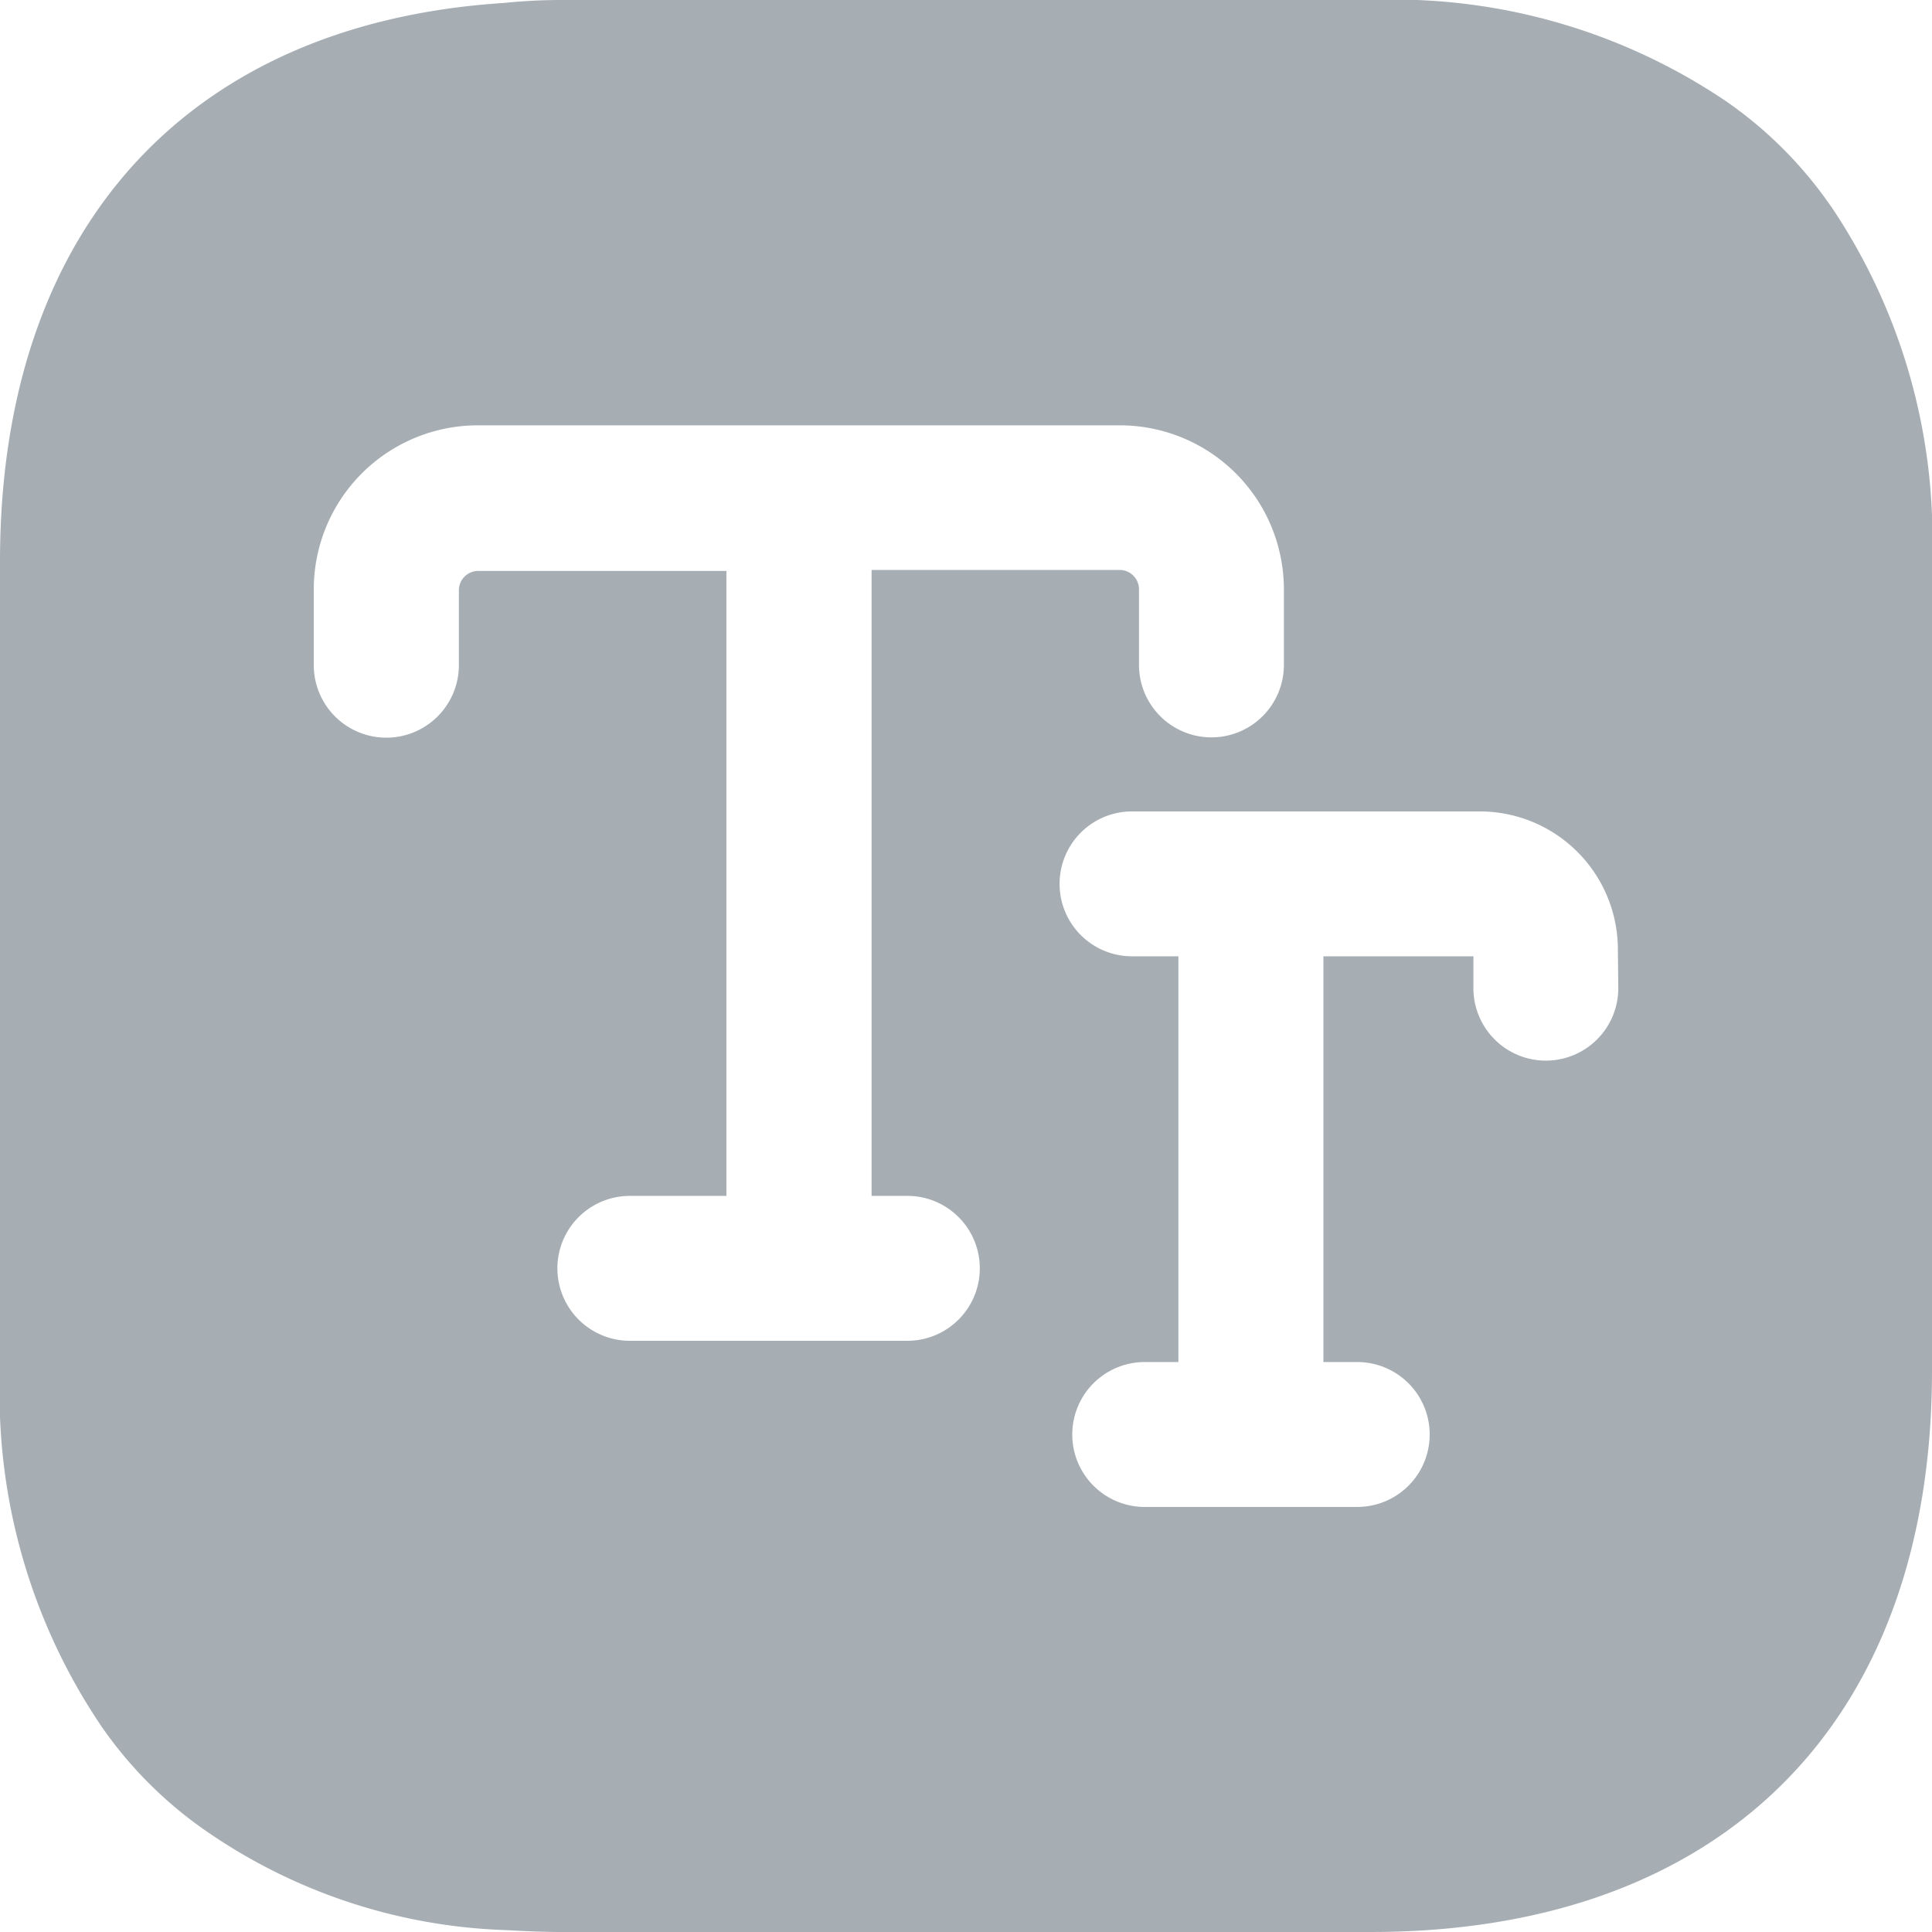 <svg xmlns="http://www.w3.org/2000/svg" width="27.708" height="27.708" viewBox="0 0 27.708 27.708">
  <path id="font" d="M28.253,4.951a5.907,5.907,0,0,0-1.5-1.5A8.51,8.51,0,0,0,21.659,2H10.049a7.873,7.873,0,0,0-.817.042C4.688,2.332,2,5.283,2,10.049v11.61a8.51,8.51,0,0,0,1.455,5.1,5.907,5.907,0,0,0,1.5,1.5A8.006,8.006,0,0,0,9.232,29.68c.263.014.54.028.817.028h11.61c5.043,0,8.049-3.006,8.049-8.049V10.049a8.51,8.51,0,0,0-1.455-5.1ZM15.009,21.229H11.033a1.039,1.039,0,1,1,0-2.078h1.385V10.188H8.858a.278.278,0,0,0-.277.277v1.081A1.039,1.039,0,0,1,6.5,11.532V10.451A2.353,2.353,0,0,1,8.858,8.1h9.2a2.353,2.353,0,0,1,2.355,2.355v1.081a1.039,1.039,0,0,1-2.078,0V10.451a.278.278,0,0,0-.277-.277H14.5v8.977h.513a1.039,1.039,0,0,1,0,2.078Zm10.2-5.057a1.039,1.039,0,1,1-2.078,0v-.457H20.98v5.819h.485a1.039,1.039,0,1,1,0,2.078H18.417a1.039,1.039,0,0,1,0-2.078H18.9V15.715h-.665a1.039,1.039,0,0,1,0-2.078h4.987a1.981,1.981,0,0,1,1.981,1.981Z" transform="translate(-2 -2)" fill="#a6aeb4"/>
</svg>
